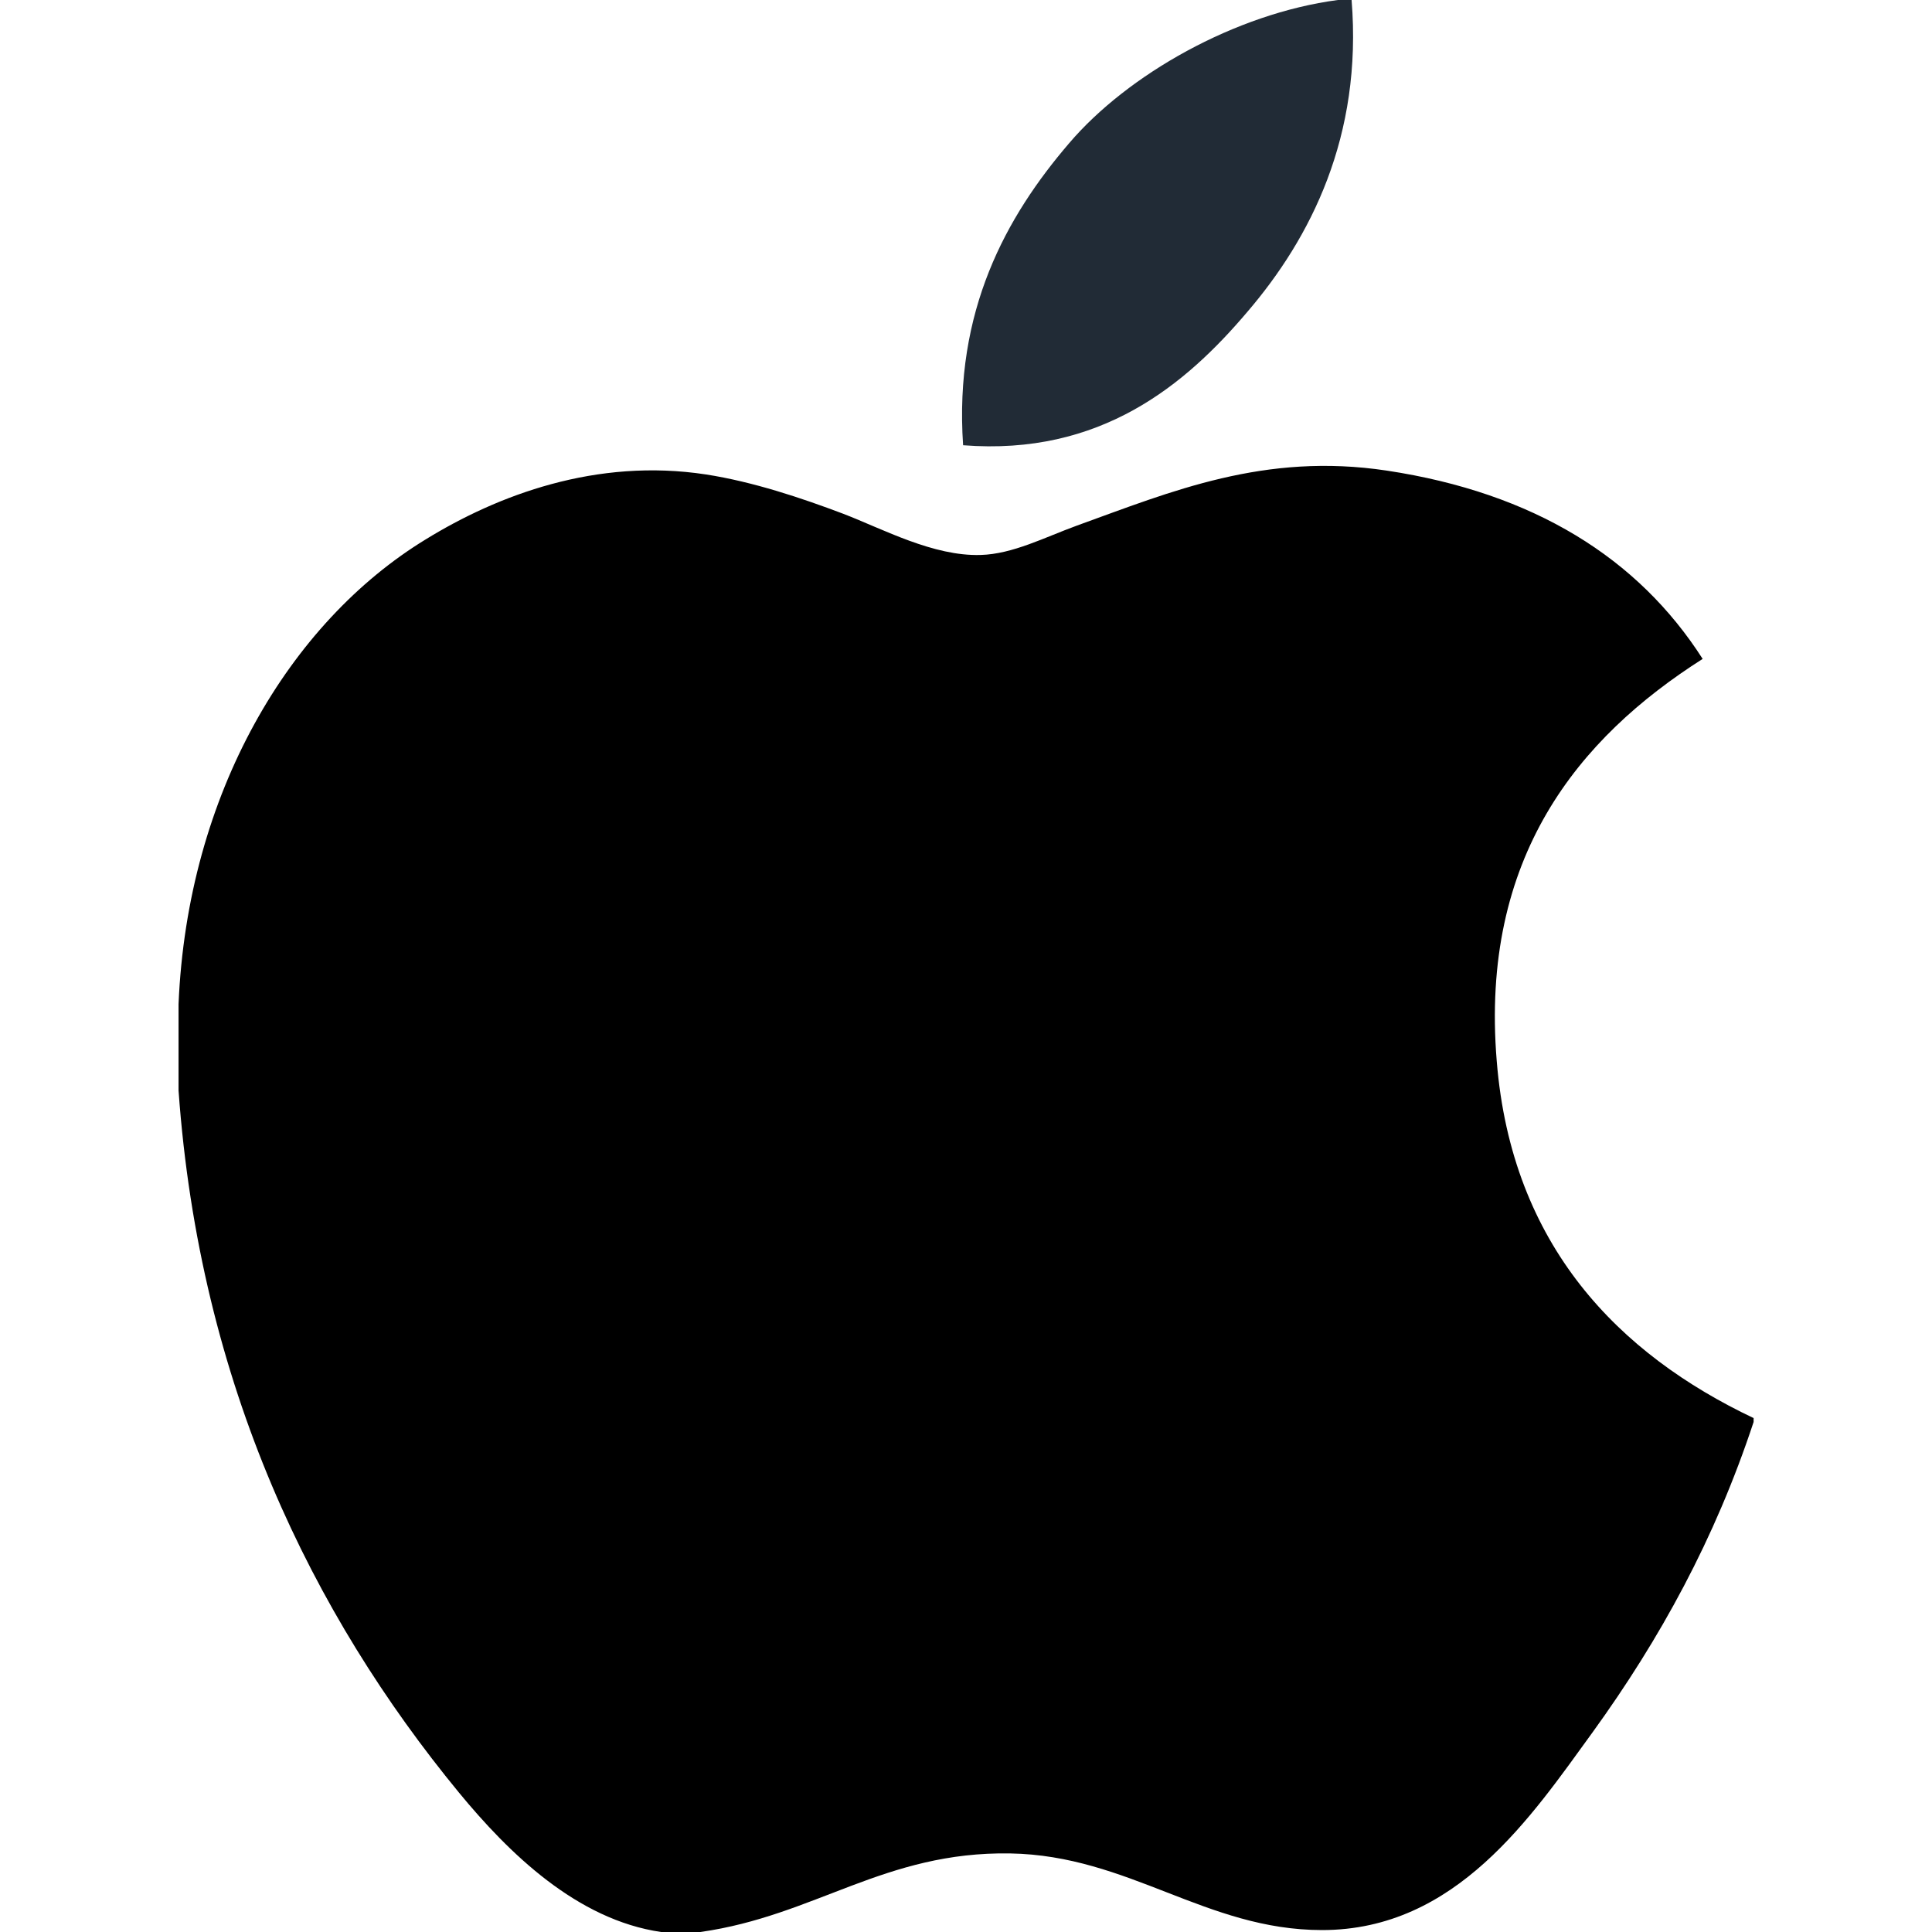 <svg width="24" height="24" viewBox="0 0 24 24" fill="none" xmlns="http://www.w3.org/2000/svg">
<path d="M16.619 0C16.675 0 16.731 0 16.79 0C16.927 1.693 16.281 2.957 15.496 3.873C14.725 4.783 13.67 5.665 11.964 5.531C11.85 3.862 12.498 2.692 13.282 1.778C14.009 0.926 15.342 0.169 16.619 0Z" fill="#212B36"/>
<path d="M21.784 17.616C21.784 17.633 21.784 17.648 21.784 17.664C21.305 19.116 20.621 20.361 19.786 21.516C19.024 22.564 18.09 23.976 16.423 23.976C14.982 23.976 14.025 23.049 12.549 23.024C10.987 22.998 10.128 23.798 8.7 24C8.537 24 8.373 24 8.213 24C7.165 23.848 6.318 23.017 5.702 22.269C3.884 20.058 2.479 17.202 2.218 13.547C2.218 13.189 2.218 12.832 2.218 12.473C2.328 9.858 3.599 7.731 5.289 6.7C6.18 6.152 7.406 5.685 8.771 5.894C9.356 5.985 9.953 6.185 10.477 6.383C10.973 6.574 11.594 6.912 12.182 6.894C12.581 6.883 12.977 6.675 13.378 6.529C14.555 6.104 15.707 5.617 17.227 5.846C19.053 6.122 20.35 6.933 21.151 8.185C19.606 9.168 18.384 10.65 18.593 13.181C18.778 15.479 20.115 16.824 21.784 17.616Z" fill="black"/>
</svg>
